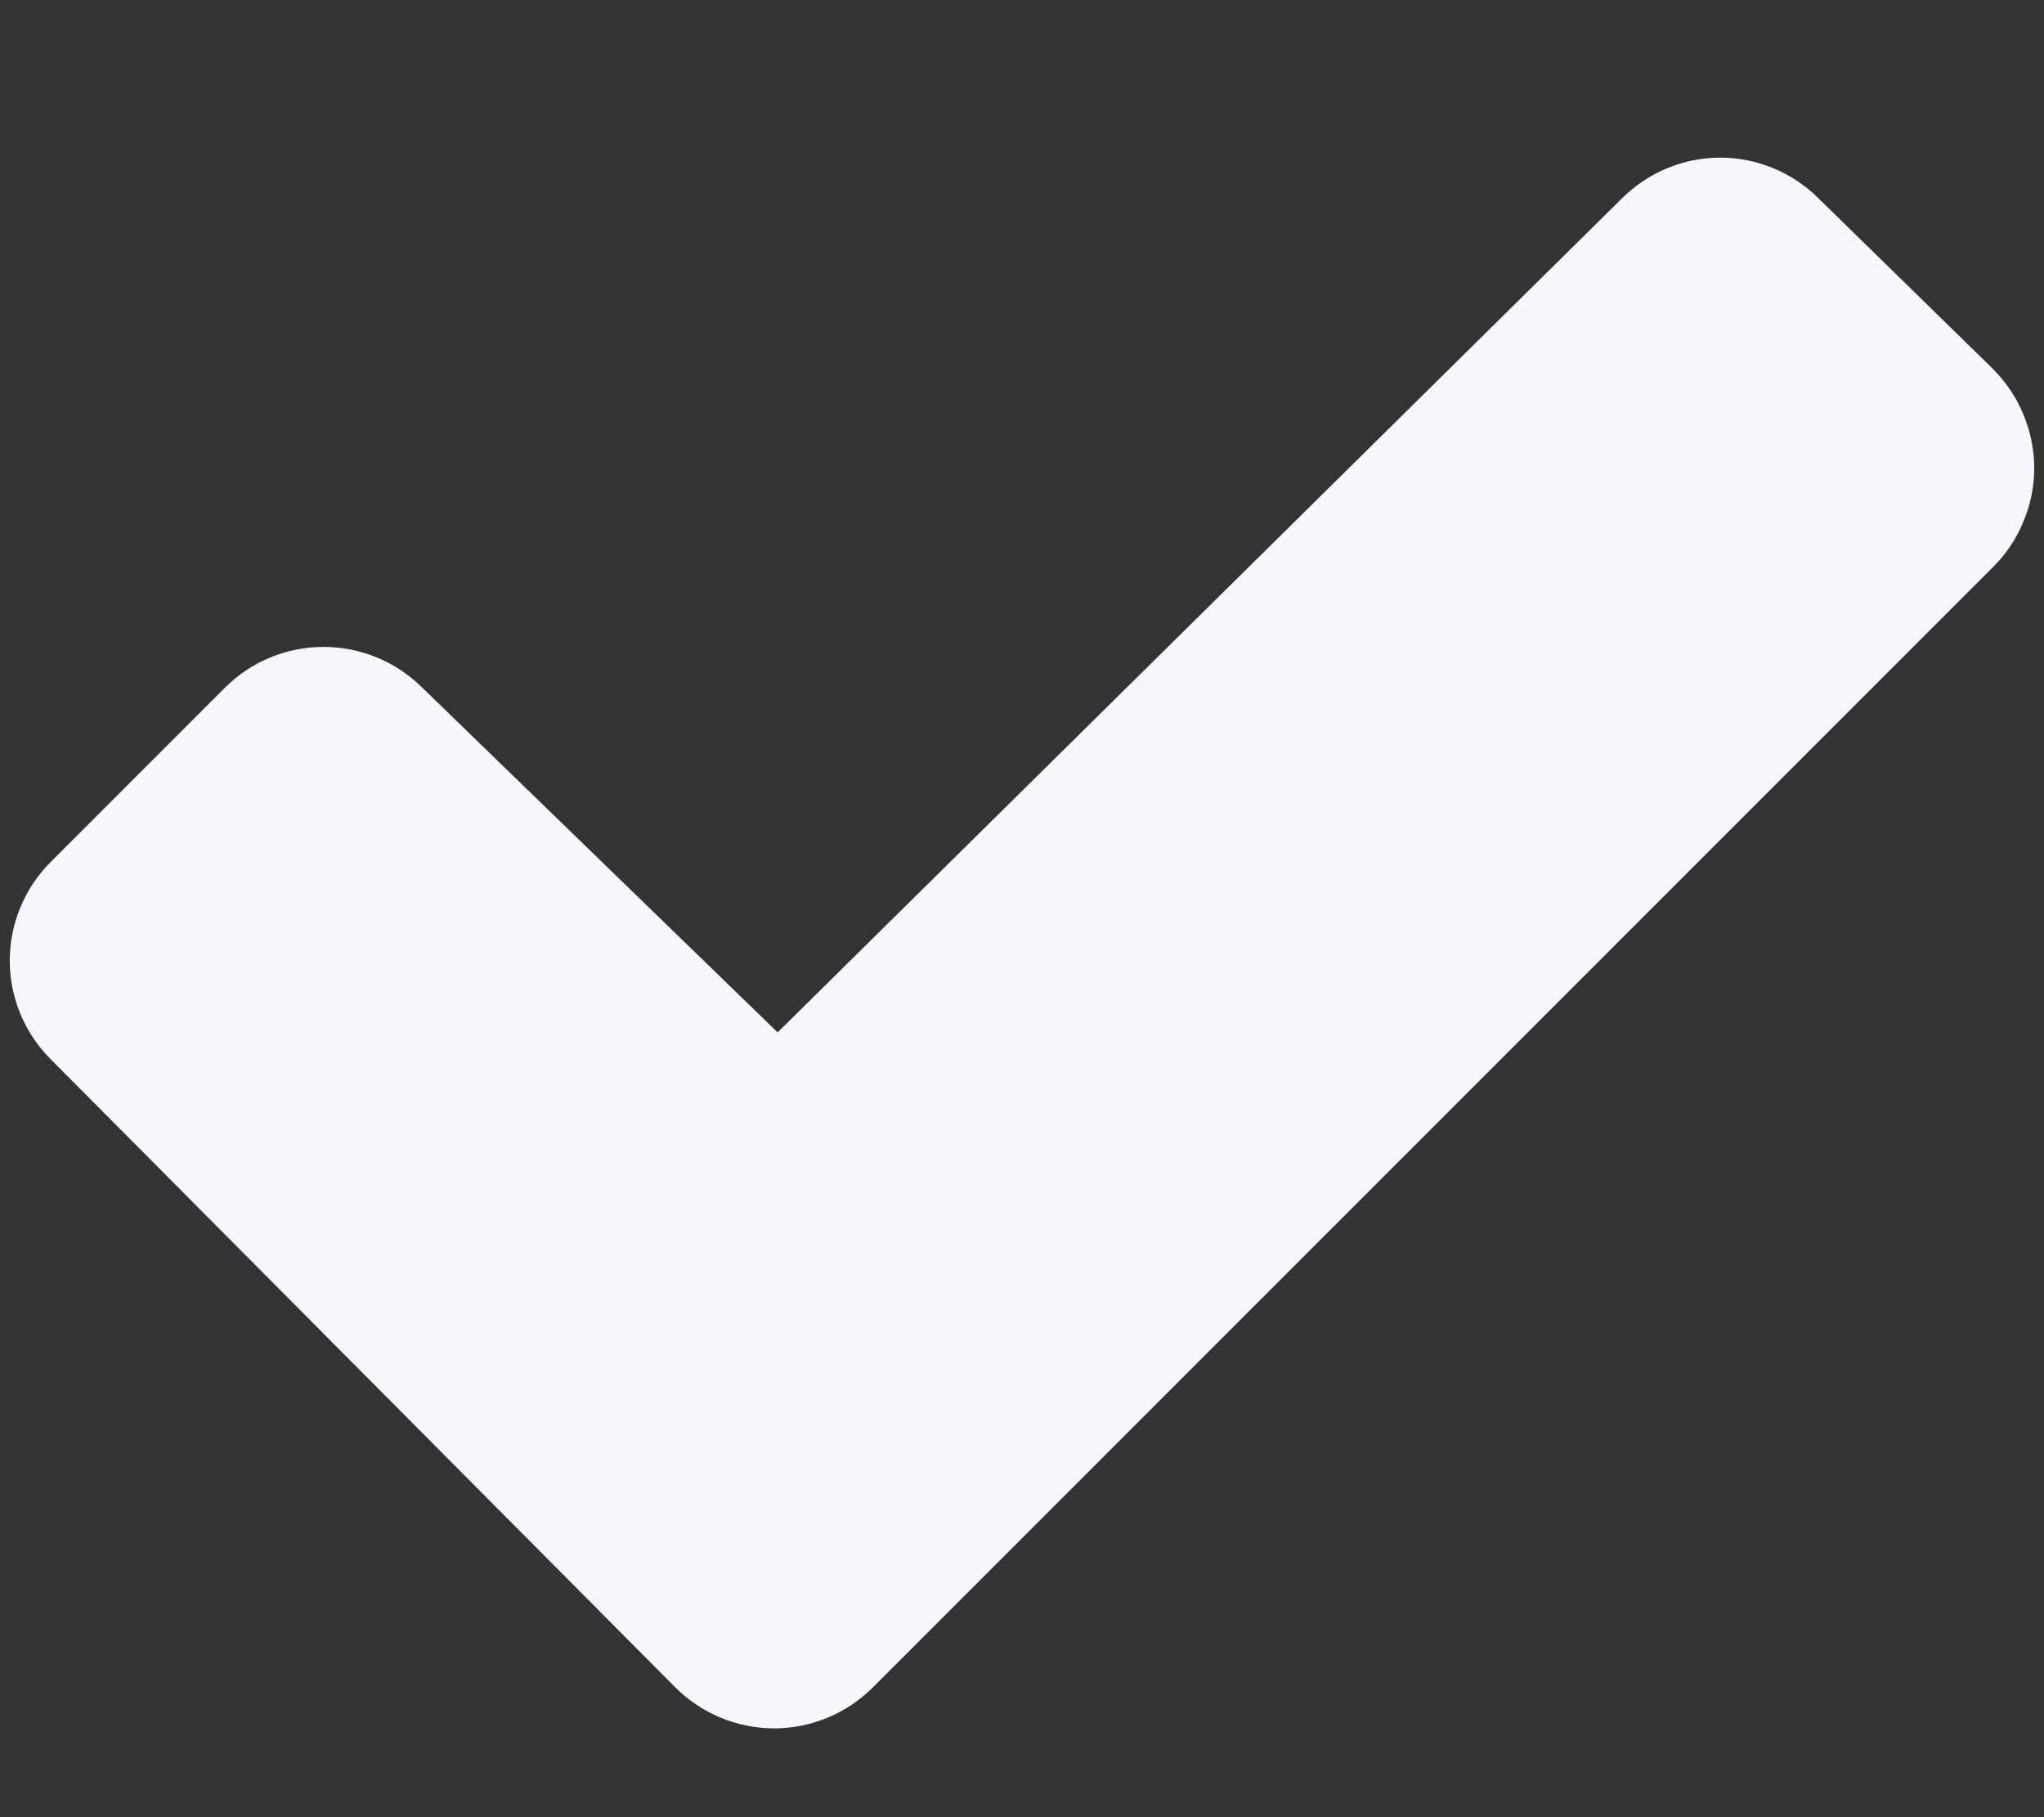 <svg width="9" height="8" viewBox="0 0 9 8" fill="none" xmlns="http://www.w3.org/2000/svg">
<rect x="0" y="0" width="9" height="8" fill="#333333" stroke="none"/>
<path d="M8.775 2.497L3.843 7.429C3.728 7.544 3.571 7.609 3.409 7.609C3.246 7.609 3.089 7.544 2.974 7.429L0.223 4.663C0.108 4.548 0.043 4.392 0.043 4.229C0.043 4.066 0.108 3.91 0.223 3.795L0.991 3.027C1.106 2.912 1.262 2.848 1.425 2.848C1.587 2.848 1.743 2.912 1.859 3.027L3.424 4.545L7.141 0.874C7.256 0.759 7.412 0.694 7.574 0.694C7.737 0.694 7.893 0.759 8.008 0.874L8.775 1.624C8.832 1.681 8.878 1.749 8.909 1.824C8.94 1.899 8.957 1.979 8.957 2.06C8.957 2.142 8.941 2.222 8.909 2.297C8.878 2.372 8.833 2.44 8.775 2.497Z" fill="#F6F7FC"/>
</svg>
